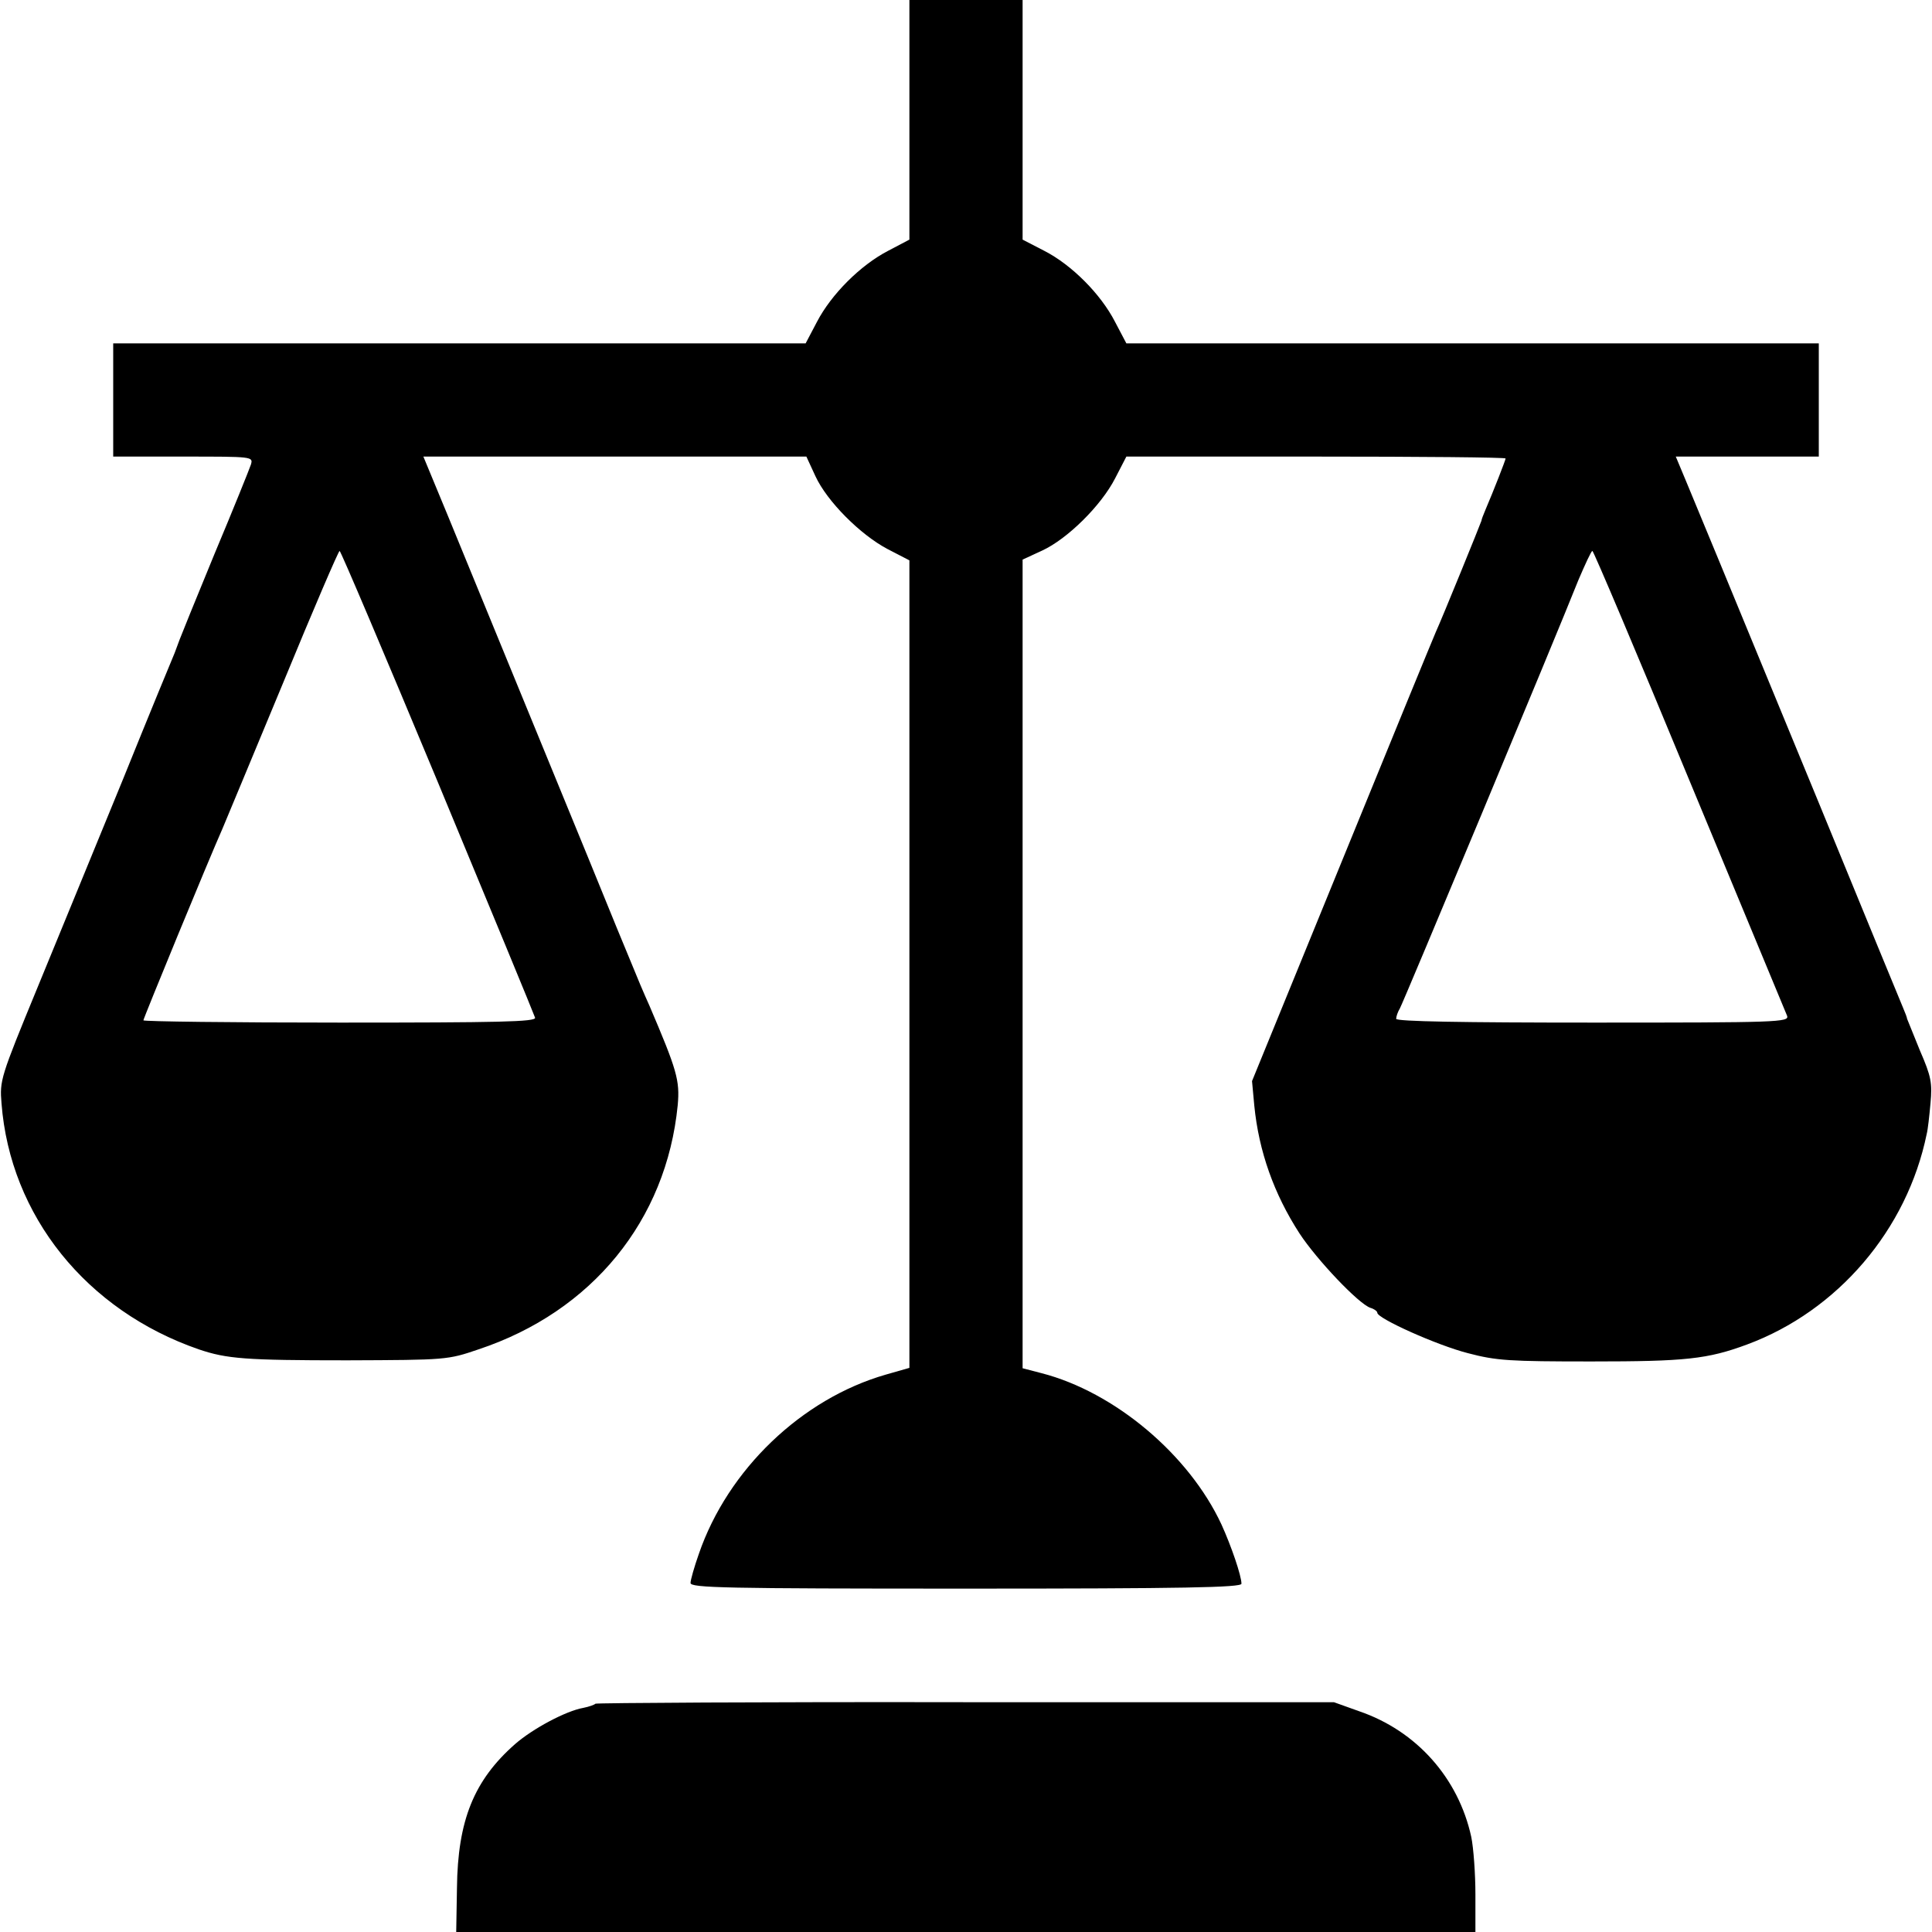 <?xml version="1.0" standalone="no"?>
<!DOCTYPE svg PUBLIC "-//W3C//DTD SVG 20010904//EN"
 "http://www.w3.org/TR/2001/REC-SVG-20010904/DTD/svg10.dtd">
<svg version="1.0" xmlns="http://www.w3.org/2000/svg"
 width="512pt" height="512pt" viewBox="0 0 512 512"
 preserveAspectRatio="xMidYMid meet">
<g transform="translate(0,512) scale(0.1,-0.1)"
fill="#000000" stroke="none">
<path d="M2410 4803 l0 -318 -57 -30 c-73 -38 -150 -115 -188 -188 l-30 -57
-917 0 -918 0 0 -150 0 -150 186 0 c184 0 185 0 179 -21 -4 -12 -47 -119 -97
-238 -49 -119 -90 -220 -92 -226 -2 -5 -8 -21 -13 -35 -6 -14 -68 -164 -137
-335 -70 -170 -172 -420 -227 -553 -98 -238 -100 -245 -95 -306 23 -298 225
-549 523 -652 74 -25 123 -29 393 -29 263 1 266 1 348 29 301 100 498 342 528
647 6 66 -2 93 -75 264 -5 11 -16 36 -24 55 -8 19 -36 87 -62 150 -95 234
-203 495 -448 1093 l-65 157 507 0 508 0 24 -52 c31 -67 119 -155 191 -193
l58 -30 0 -1070 0 -1070 -63 -18 c-222 -64 -418 -251 -495 -475 -12 -34 -22
-69 -22 -77 0 -13 89 -15 730 -15 577 0 730 3 730 13 0 21 -27 100 -53 157
-86 185 -283 351 -477 401 l-50 13 0 1071 0 1072 52 24 c67 31 156 119 193
191 l30 58 503 0 c276 0 502 -2 502 -5 0 -4 -32 -86 -53 -135 -6 -14 -11 -27
-11 -30 -2 -7 -104 -258 -121 -295 -7 -16 -120 -291 -250 -610 l-237 -580 6
-65 c12 -121 52 -234 120 -339 46 -70 157 -187 188 -197 10 -3 18 -9 18 -13 0
-15 158 -86 240 -107 76 -20 110 -22 328 -22 248 0 307 6 412 45 240 89 424
304 476 558 3 11 7 48 10 81 5 54 2 71 -28 140 -18 44 -33 81 -34 84 0 3 -5
16 -11 30 -6 14 -106 257 -222 540 -269 653 -317 769 -352 853 l-28 67 189 0
190 0 0 150 0 150 -917 0 -918 0 -30 57 c-38 74 -115 151 -187 188 l-58 30 0
318 0 317 -150 0 -150 0 0 -317z m-1250 -1755 c140 -337 256 -618 258 -625 3
-11 -96 -13 -517 -13 -287 0 -521 3 -521 6 0 5 171 421 210 509 9 22 82 196
161 387 79 192 146 348 149 348 3 0 120 -276 260 -612z m3317 4 c139 -334 255
-615 259 -624 6 -17 -23 -18 -515 -18 -345 0 -521 3 -521 10 0 6 4 18 10 28 9
16 409 974 473 1135 18 42 34 77 37 77 3 0 119 -274 257 -608z"/>
<path d="M1578 605 c-3 -3 -17 -8 -32 -11 -46 -8 -134 -55 -181 -96 -109 -96
-152 -202 -154 -381 l-2 -117 1351 0 1350 0 0 100 c0 54 -5 123 -11 152 -34
156 -145 281 -297 333 l-67 24 -976 0 c-537 1 -978 -2 -981 -4z"/>
</g>
</svg>
